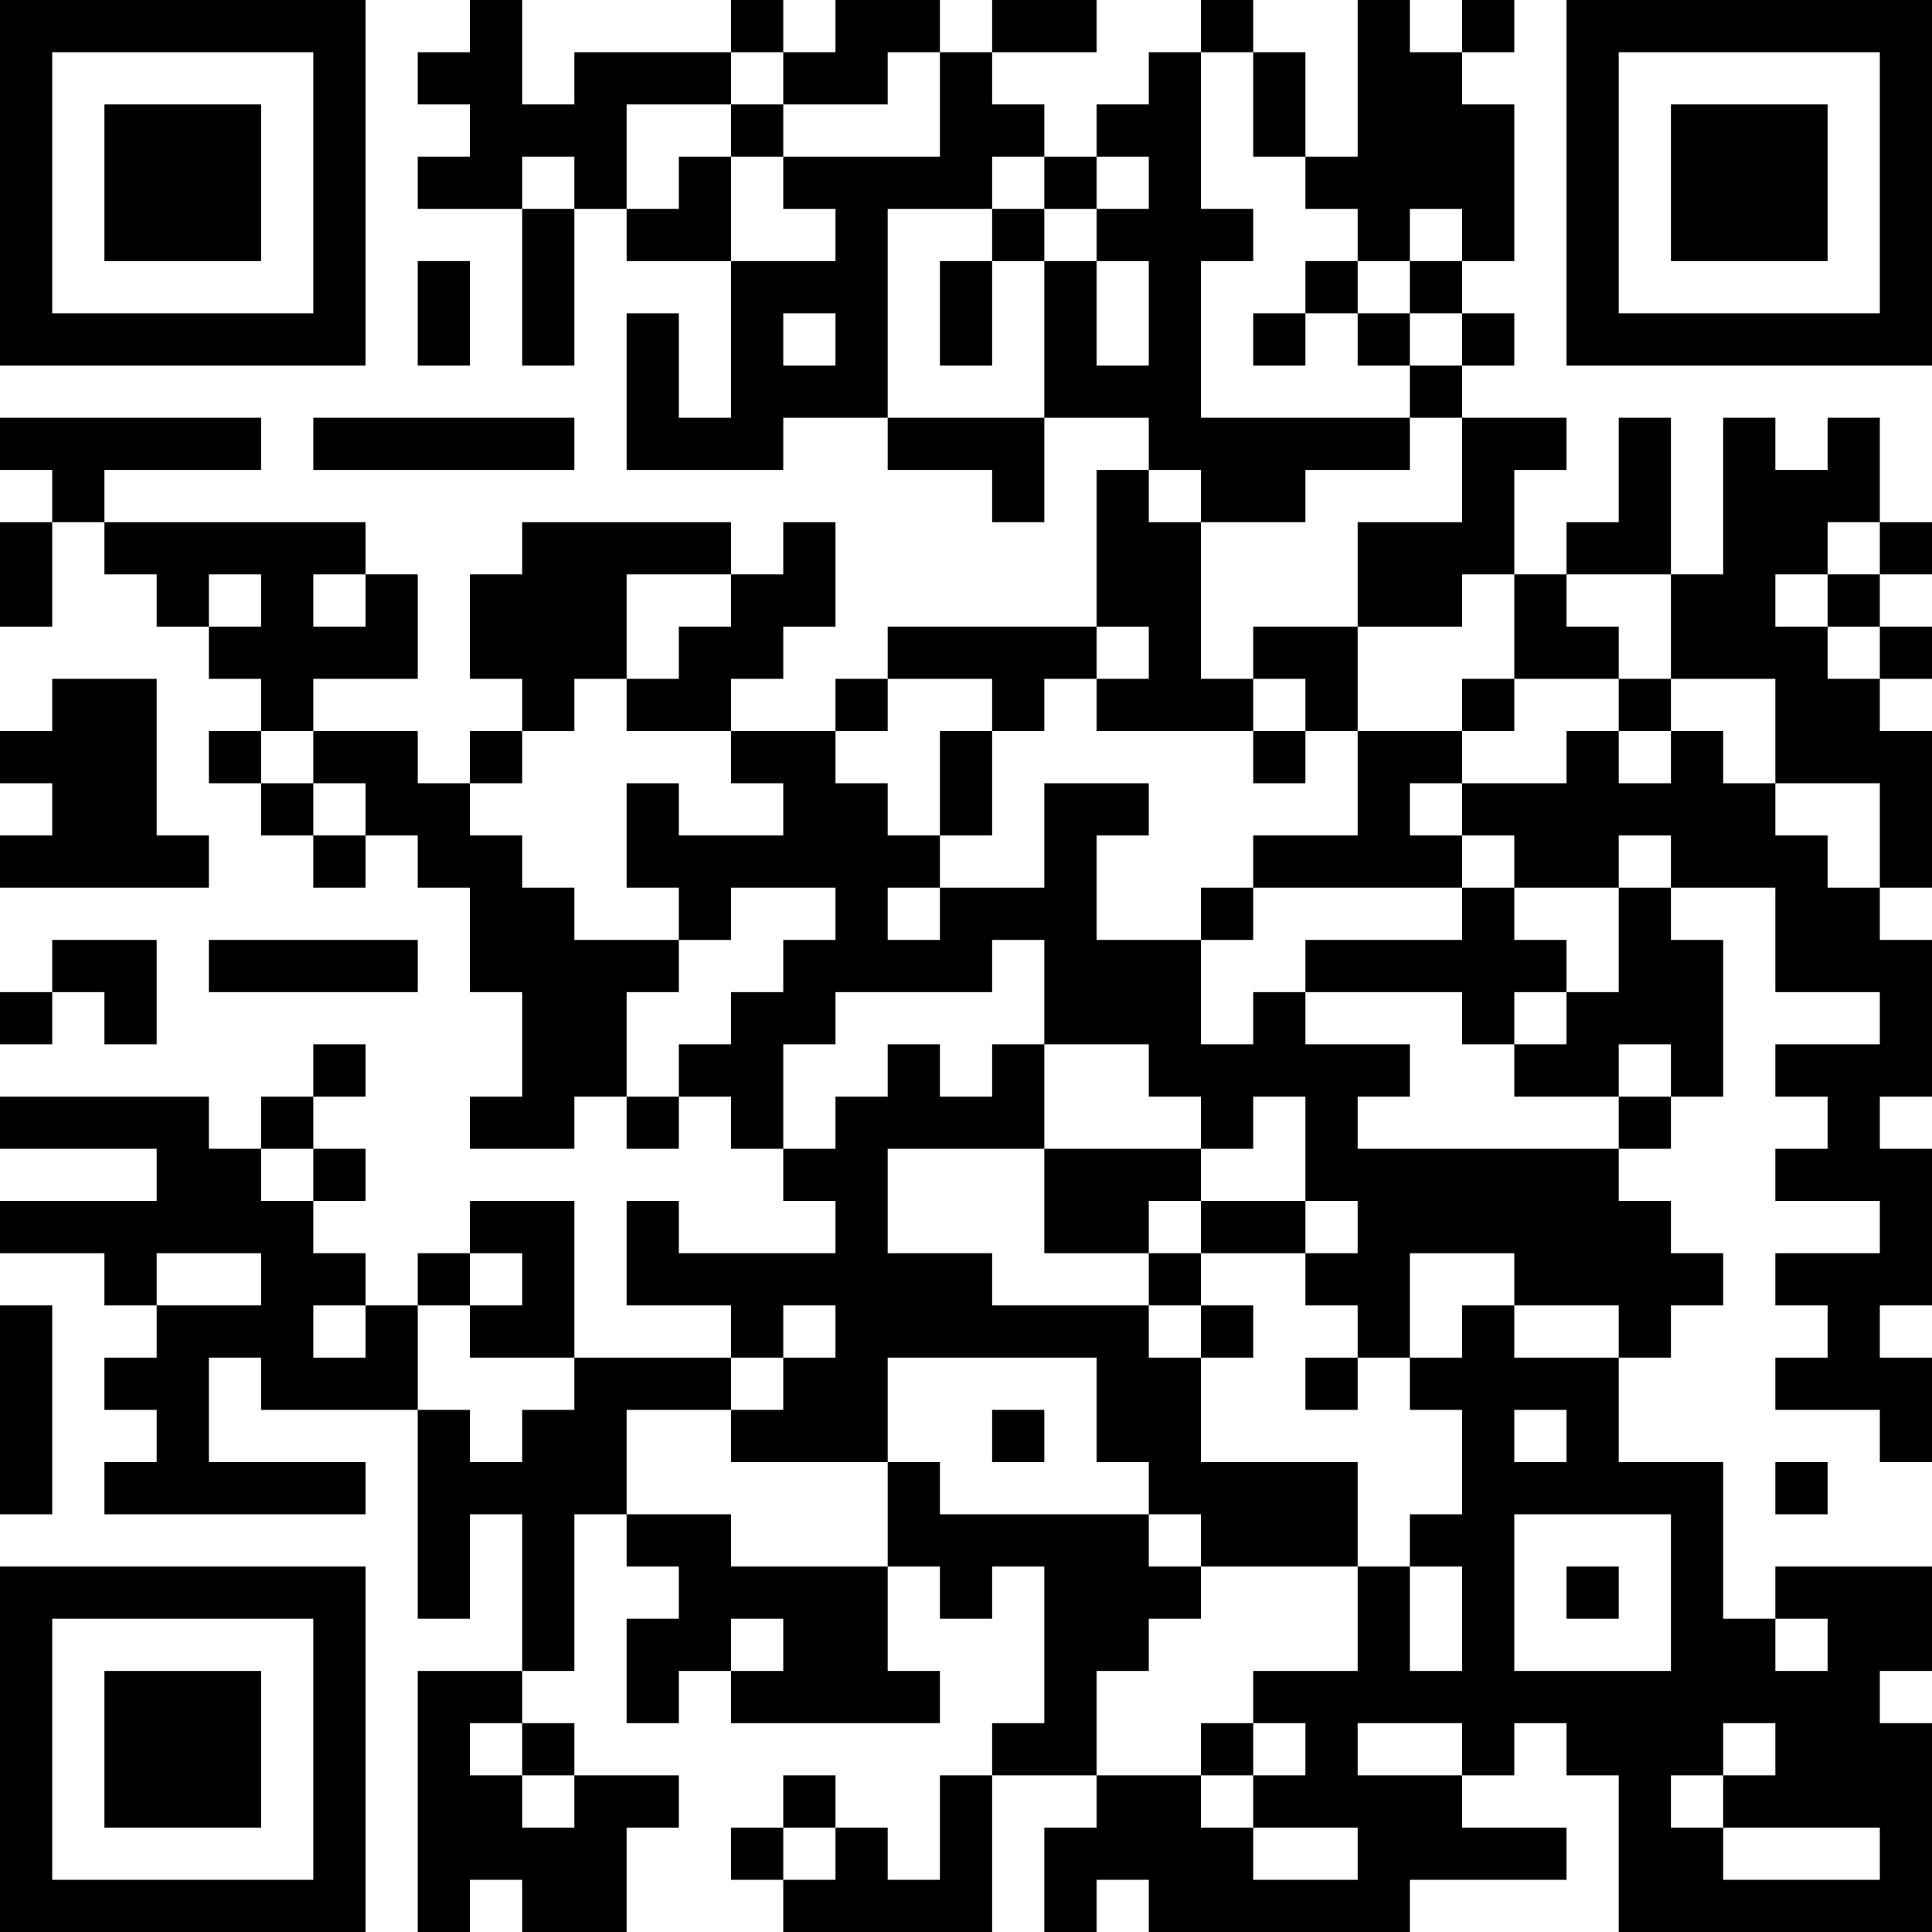 <?xml version="1.0" encoding="UTF-8"?>
<svg xmlns="http://www.w3.org/2000/svg" version="1.1" width="400" height="400" viewBox="0 0 400 400"><rect x="0" y="0" width="400" height="400" fill="#ffffff"/><g transform="scale(10.811)"><g transform="translate(0,0)"><path fill-rule="evenodd" d="M9 0L9 1L8 1L8 2L9 2L9 3L8 3L8 4L10 4L10 7L11 7L11 4L12 4L12 5L14 5L14 8L13 8L13 6L12 6L12 9L15 9L15 8L17 8L17 9L19 9L19 10L20 10L20 8L22 8L22 9L21 9L21 12L17 12L17 13L16 13L16 14L14 14L14 13L15 13L15 12L16 12L16 10L15 10L15 11L14 11L14 10L10 10L10 11L9 11L9 13L10 13L10 14L9 14L9 15L8 15L8 14L6 14L6 13L8 13L8 11L7 11L7 10L2 10L2 9L5 9L5 8L0 8L0 9L1 9L1 10L0 10L0 12L1 12L1 10L2 10L2 11L3 11L3 12L4 12L4 13L5 13L5 14L4 14L4 15L5 15L5 16L6 16L6 17L7 17L7 16L8 16L8 17L9 17L9 19L10 19L10 21L9 21L9 22L11 22L11 21L12 21L12 22L13 22L13 21L14 21L14 22L15 22L15 23L16 23L16 24L13 24L13 23L12 23L12 25L14 25L14 26L11 26L11 23L9 23L9 24L8 24L8 25L7 25L7 24L6 24L6 23L7 23L7 22L6 22L6 21L7 21L7 20L6 20L6 21L5 21L5 22L4 22L4 21L0 21L0 22L3 22L3 23L0 23L0 24L2 24L2 25L3 25L3 26L2 26L2 27L3 27L3 28L2 28L2 29L7 29L7 28L4 28L4 26L5 26L5 27L8 27L8 31L9 31L9 29L10 29L10 32L8 32L8 37L9 37L9 36L10 36L10 37L12 37L12 35L13 35L13 34L11 34L11 33L10 33L10 32L11 32L11 29L12 29L12 30L13 30L13 31L12 31L12 33L13 33L13 32L14 32L14 33L18 33L18 32L17 32L17 30L18 30L18 31L19 31L19 30L20 30L20 33L19 33L19 34L18 34L18 36L17 36L17 35L16 35L16 34L15 34L15 35L14 35L14 36L15 36L15 37L19 37L19 34L21 34L21 35L20 35L20 37L21 37L21 36L22 36L22 37L27 37L27 36L30 36L30 35L28 35L28 34L29 34L29 33L30 33L30 34L31 34L31 37L37 37L37 33L36 33L36 32L37 32L37 30L34 30L34 31L33 31L33 28L31 28L31 26L32 26L32 25L33 25L33 24L32 24L32 23L31 23L31 22L32 22L32 21L33 21L33 18L32 18L32 17L34 17L34 19L36 19L36 20L34 20L34 21L35 21L35 22L34 22L34 23L36 23L36 24L34 24L34 25L35 25L35 26L34 26L34 27L36 27L36 28L37 28L37 26L36 26L36 25L37 25L37 22L36 22L36 21L37 21L37 18L36 18L36 17L37 17L37 14L36 14L36 13L37 13L37 12L36 12L36 11L37 11L37 10L36 10L36 8L35 8L35 9L34 9L34 8L33 8L33 11L32 11L32 8L31 8L31 10L30 10L30 11L29 11L29 9L30 9L30 8L28 8L28 7L29 7L29 6L28 6L28 5L29 5L29 2L28 2L28 1L29 1L29 0L28 0L28 1L27 1L27 0L26 0L26 3L25 3L25 1L24 1L24 0L23 0L23 1L22 1L22 2L21 2L21 3L20 3L20 2L19 2L19 1L21 1L21 0L19 0L19 1L18 1L18 0L16 0L16 1L15 1L15 0L14 0L14 1L11 1L11 2L10 2L10 0ZM14 1L14 2L12 2L12 4L13 4L13 3L14 3L14 5L16 5L16 4L15 4L15 3L18 3L18 1L17 1L17 2L15 2L15 1ZM23 1L23 4L24 4L24 5L23 5L23 8L27 8L27 9L25 9L25 10L23 10L23 9L22 9L22 10L23 10L23 13L24 13L24 14L21 14L21 13L22 13L22 12L21 12L21 13L20 13L20 14L19 14L19 13L17 13L17 14L16 14L16 15L17 15L17 16L18 16L18 17L17 17L17 18L18 18L18 17L20 17L20 15L22 15L22 16L21 16L21 18L23 18L23 20L24 20L24 19L25 19L25 20L27 20L27 21L26 21L26 22L31 22L31 21L32 21L32 20L31 20L31 21L29 21L29 20L30 20L30 19L31 19L31 17L32 17L32 16L31 16L31 17L29 17L29 16L28 16L28 15L30 15L30 14L31 14L31 15L32 15L32 14L33 14L33 15L34 15L34 16L35 16L35 17L36 17L36 15L34 15L34 13L32 13L32 11L30 11L30 12L31 12L31 13L29 13L29 11L28 11L28 12L26 12L26 10L28 10L28 8L27 8L27 7L28 7L28 6L27 6L27 5L28 5L28 4L27 4L27 5L26 5L26 4L25 4L25 3L24 3L24 1ZM14 2L14 3L15 3L15 2ZM10 3L10 4L11 4L11 3ZM19 3L19 4L17 4L17 8L20 8L20 5L21 5L21 7L22 7L22 5L21 5L21 4L22 4L22 3L21 3L21 4L20 4L20 3ZM19 4L19 5L18 5L18 7L19 7L19 5L20 5L20 4ZM8 5L8 7L9 7L9 5ZM25 5L25 6L24 6L24 7L25 7L25 6L26 6L26 7L27 7L27 6L26 6L26 5ZM15 6L15 7L16 7L16 6ZM6 8L6 9L11 9L11 8ZM35 10L35 11L34 11L34 12L35 12L35 13L36 13L36 12L35 12L35 11L36 11L36 10ZM4 11L4 12L5 12L5 11ZM6 11L6 12L7 12L7 11ZM12 11L12 13L11 13L11 14L10 14L10 15L9 15L9 16L10 16L10 17L11 17L11 18L13 18L13 19L12 19L12 21L13 21L13 20L14 20L14 19L15 19L15 18L16 18L16 17L14 17L14 18L13 18L13 17L12 17L12 15L13 15L13 16L15 16L15 15L14 15L14 14L12 14L12 13L13 13L13 12L14 12L14 11ZM24 12L24 13L25 13L25 14L24 14L24 15L25 15L25 14L26 14L26 16L24 16L24 17L23 17L23 18L24 18L24 17L28 17L28 18L25 18L25 19L28 19L28 20L29 20L29 19L30 19L30 18L29 18L29 17L28 17L28 16L27 16L27 15L28 15L28 14L29 14L29 13L28 13L28 14L26 14L26 12ZM1 13L1 14L0 14L0 15L1 15L1 16L0 16L0 17L4 17L4 16L3 16L3 13ZM31 13L31 14L32 14L32 13ZM5 14L5 15L6 15L6 16L7 16L7 15L6 15L6 14ZM18 14L18 16L19 16L19 14ZM1 18L1 19L0 19L0 20L1 20L1 19L2 19L2 20L3 20L3 18ZM4 18L4 19L8 19L8 18ZM19 18L19 19L16 19L16 20L15 20L15 22L16 22L16 21L17 21L17 20L18 20L18 21L19 21L19 20L20 20L20 22L17 22L17 24L19 24L19 25L22 25L22 26L23 26L23 28L26 28L26 30L23 30L23 29L22 29L22 28L21 28L21 26L17 26L17 28L14 28L14 27L15 27L15 26L16 26L16 25L15 25L15 26L14 26L14 27L12 27L12 29L14 29L14 30L17 30L17 28L18 28L18 29L22 29L22 30L23 30L23 31L22 31L22 32L21 32L21 34L23 34L23 35L24 35L24 36L26 36L26 35L24 35L24 34L25 34L25 33L24 33L24 32L26 32L26 30L27 30L27 32L28 32L28 30L27 30L27 29L28 29L28 27L27 27L27 26L28 26L28 25L29 25L29 26L31 26L31 25L29 25L29 24L27 24L27 26L26 26L26 25L25 25L25 24L26 24L26 23L25 23L25 21L24 21L24 22L23 22L23 21L22 21L22 20L20 20L20 18ZM5 22L5 23L6 23L6 22ZM20 22L20 24L22 24L22 25L23 25L23 26L24 26L24 25L23 25L23 24L25 24L25 23L23 23L23 22ZM22 23L22 24L23 24L23 23ZM3 24L3 25L5 25L5 24ZM9 24L9 25L8 25L8 27L9 27L9 28L10 28L10 27L11 27L11 26L9 26L9 25L10 25L10 24ZM0 25L0 29L1 29L1 25ZM6 25L6 26L7 26L7 25ZM25 26L25 27L26 27L26 26ZM19 27L19 28L20 28L20 27ZM29 27L29 28L30 28L30 27ZM34 28L34 29L35 29L35 28ZM29 29L29 32L32 32L32 29ZM30 30L30 31L31 31L31 30ZM14 31L14 32L15 32L15 31ZM34 31L34 32L35 32L35 31ZM9 33L9 34L10 34L10 35L11 35L11 34L10 34L10 33ZM23 33L23 34L24 34L24 33ZM26 33L26 34L28 34L28 33ZM33 33L33 34L32 34L32 35L33 35L33 36L36 36L36 35L33 35L33 34L34 34L34 33ZM15 35L15 36L16 36L16 35ZM0 0L0 7L7 7L7 0ZM1 1L1 6L6 6L6 1ZM2 2L2 5L5 5L5 2ZM30 0L30 7L37 7L37 0ZM31 1L31 6L36 6L36 1ZM32 2L32 5L35 5L35 2ZM0 30L0 37L7 37L7 30ZM1 31L1 36L6 36L6 31ZM2 32L2 35L5 35L5 32Z" fill="#000000"/></g></g></svg>
